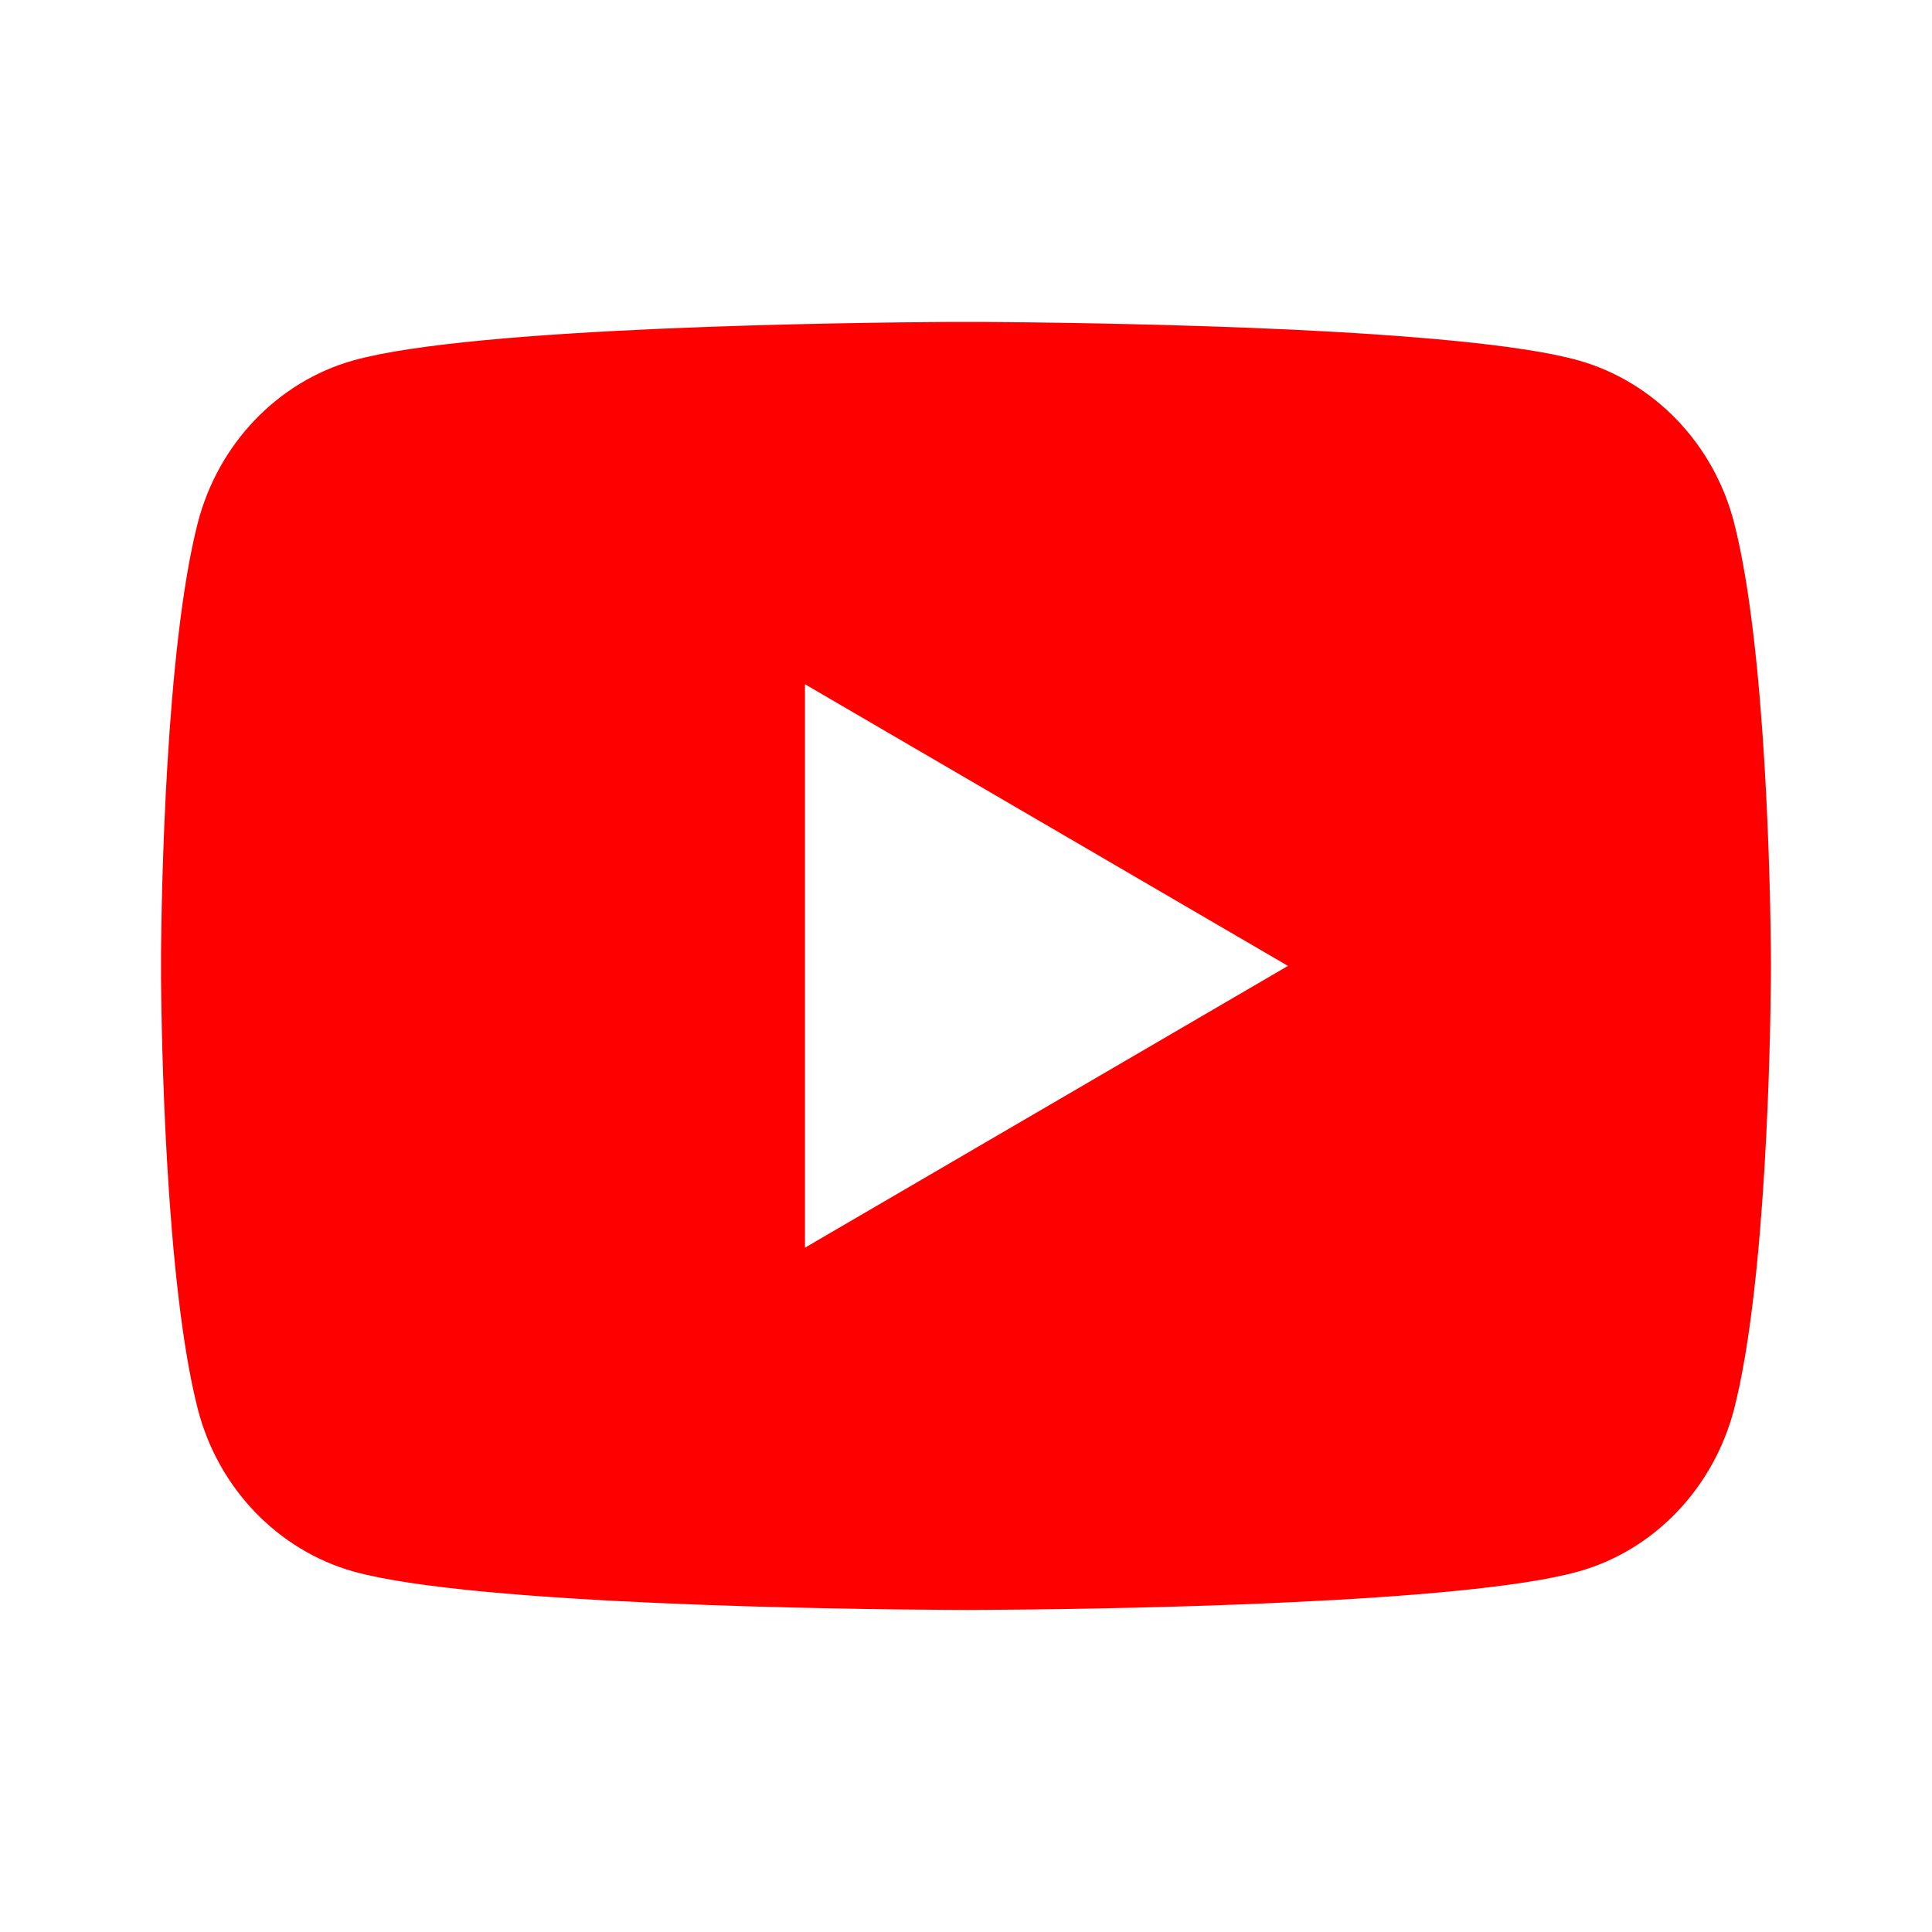 <svg width="20" height="20" viewBox="0 0 20 20" fill="none" xmlns="http://www.w3.org/2000/svg">
<g id="youtube-fill">
<path id="Vector" d="M10.204 3.333C10.649 3.336 11.762 3.347 12.945 3.394L13.365 3.412C14.556 3.469 15.746 3.565 16.337 3.73C17.124 3.951 17.743 4.596 17.952 5.414C18.285 6.714 18.327 9.249 18.332 9.863L18.333 9.99V9.999C18.333 9.999 18.333 10.002 18.333 10.008L18.332 10.135C18.327 10.749 18.285 13.285 17.952 14.584C17.74 15.405 17.121 16.051 16.337 16.269C15.746 16.434 14.556 16.53 13.365 16.586L12.945 16.605C11.762 16.652 10.649 16.663 10.204 16.665L10.008 16.666H10C10 16.666 9.997 16.666 9.991 16.666L9.796 16.665C8.854 16.66 4.915 16.617 3.662 16.269C2.875 16.048 2.256 15.402 2.047 14.584C1.714 13.285 1.672 10.749 1.667 10.135V9.863C1.672 9.249 1.714 6.714 2.047 5.414C2.259 4.593 2.878 3.948 3.662 3.73C4.915 3.381 8.854 3.339 9.796 3.333H10.204ZM8.333 7.083V12.916L13.333 9.999L8.333 7.083Z" fill="#FF0000"/>
</g>
</svg>
